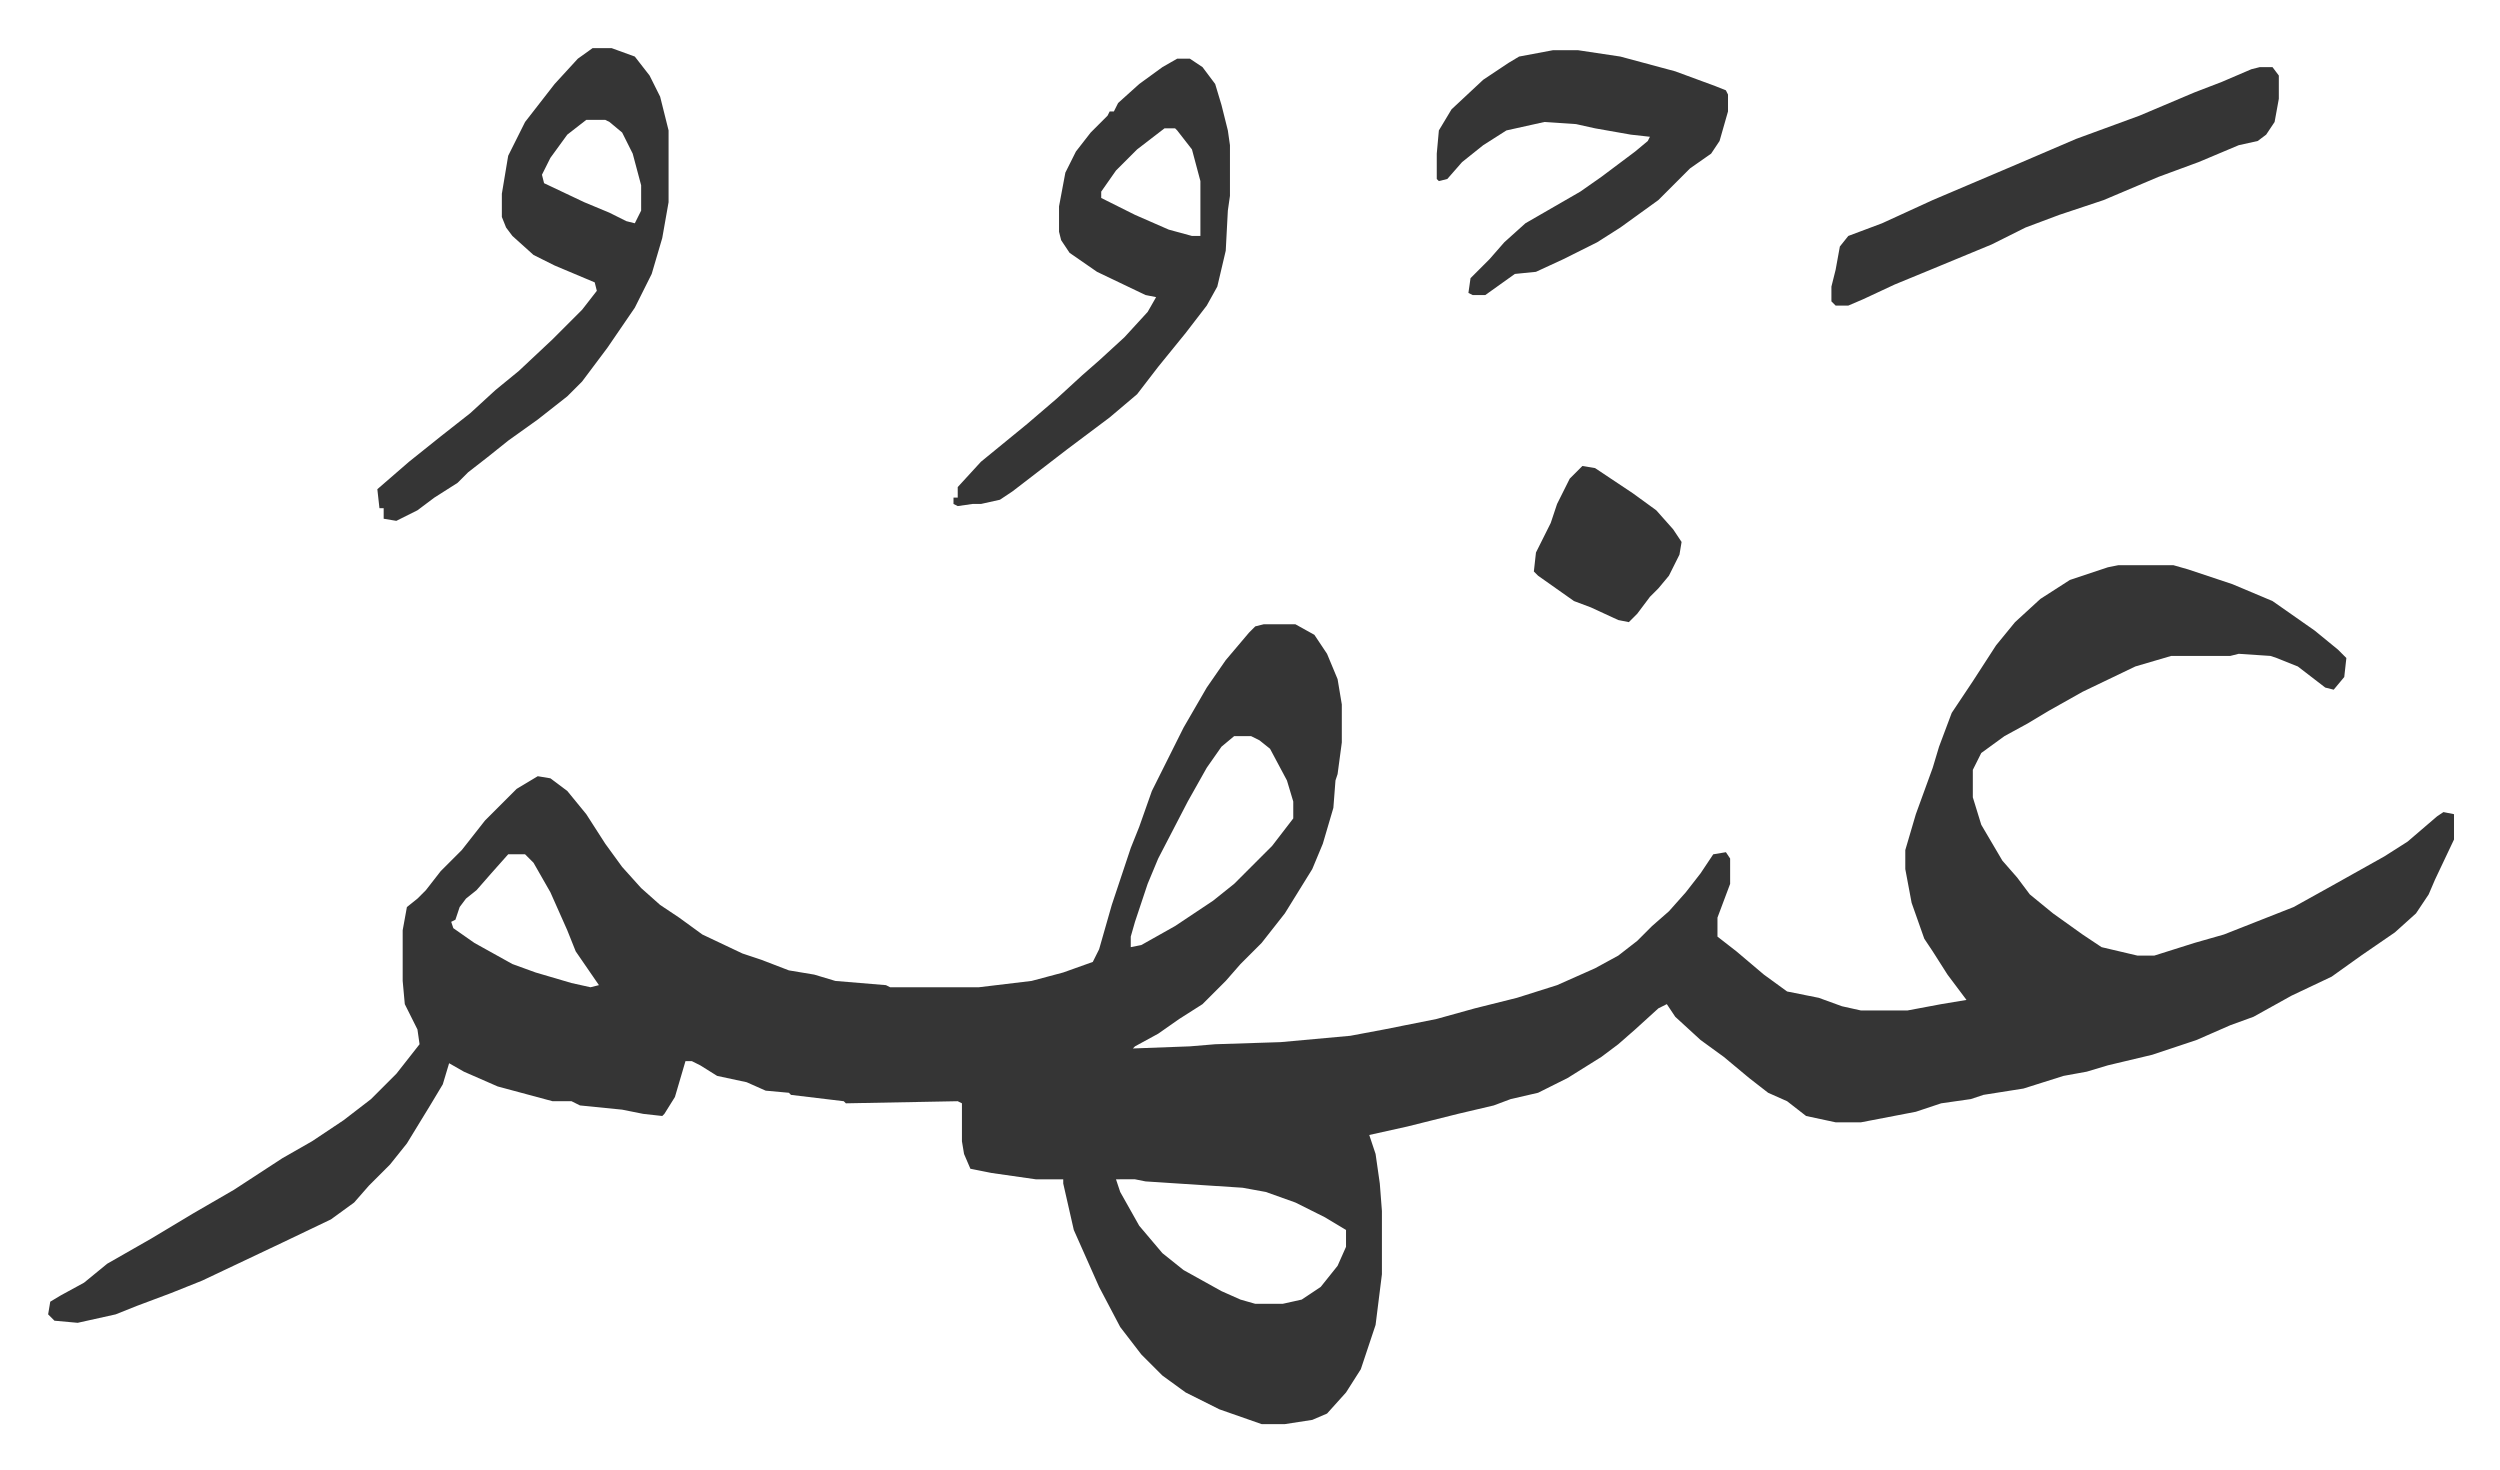 <svg xmlns="http://www.w3.org/2000/svg" viewBox="-22.8 440.2 1184.6 696.6">
    <path fill="#353535" id="rule_normal" d="M981 708h26l7 2 21 7 19 8 20 14 11 9 4 4-1 9-5 6-4-1-13-10-10-4-3-1-15-1-4 1h-28l-17 5-25 12-16 9-10 6-11 6-11 8-4 8v13l4 13 10 17 7 8 6 8 11 9 14 10 9 6 17 4h8l19-6 14-4 33-13 18-10 25-14 11-7 14-12 3-2 5 1v12l-9 19-3 7-6 9-10 9-16 11-14 10-19 9-18 10-11 4-16 7-21 7-21 5-10 3-11 2-19 6-19 3-6 2-14 2-12 4-26 5h-12l-14-3-9-7-9-4-9-7-12-10-11-8-12-11-4-6-4 2-11 10-8 7-8 6-16 10-14 7-13 3-8 3-17 4-24 6-18 4 3 9 2 14 1 13v30l-3 24-7 21-7 11-9 10-7 3-13 2h-11l-20-7-16-8-11-8-10-10-10-13-10-19-8-18-4-9-5-22v-2h-13l-21-3-10-2-3-7-1-6v-18l-2-1-53 1-1-1-25-3-1-1-11-1-9-4-14-3-8-5-4-2h-3l-5 17-5 8-1 1-9-1-10-2-20-2-4-2h-9l-26-7-16-7-7-4-3 10-6 10-11 18-8 10-10 10-7 8-11 8-23 11-38 18-15 6-16 6-10 4-18 4-11-1-3-3 1-6 5-3 11-6 11-9 21-12 20-12 19-11 23-15 14-8 15-10 13-10 12-12 11-14-1-7-6-12-1-11v-24l2-11 5-4 4-4 7-9 10-10 11-14 15-15 10-6 6 1 8 6 9 11 9 14 8 11 9 10 9 8 9 6 11 8 19 9 9 3 13 5 12 2 10 3 24 2 2 1h42l25-3 15-4 14-5 3-6 6-21 9-27 4-10 6-17 15-30 11-19 9-13 11-13 3-3 4-1h15l9 5 6 9 5 12 2 12v18l-2 15-1 3-1 13-5 17-5 12-13 21-11 14-10 10-7 8-11 11-11 7-10 7-11 6-1 1 27-1 12-1 31-1 33-3 16-3 25-5 18-5 20-5 19-6 18-8 11-6 9-7 7-7 8-7 8-9 7-9 6-9 6-1 2 3v12l-6 16v9l9 7 13 11 11 8 15 3 11 4 9 2h22l16-3 12-2-9-12-7-11-4-6-6-17-3-16v-9l5-17 8-22 3-10 6-16 10-15 11-17 9-11 12-11 14-9 18-6zm-419 81-6 5-7 10-9 16-14 27-5 12-6 18-2 7v5l5-1 16-9 18-12 10-8 18-18 10-13v-8l-3-10-8-15-5-4-4-2zm-344 56-8 9-7 8-5 4-3 4-2 6-2 1 1 3 10 7 18 10 11 4 17 5 9 2 4-1-11-16-4-10-8-18-8-14-4-4zm288 154 2 6 9 16 11 13 10 8 18 10 9 4 7 2h13l9-2 9-6 8-10 4-9v-8l-10-6-14-7-14-5-11-2-46-3-5-1zM258 463h9l11 4 7 9 5 10 4 16v34l-3 17-5 17-8 16-13 19-12 16-7 7-14 11-14 10-10 8-9 7-5 5-11 7-8 6-10 5-6-1v-5h-2l-1-9 15-13 15-12 14-11 12-11 11-9 16-15 14-14 7-9-1-4-19-8-10-5-10-9-3-4-2-5v-11l3-18 8-16 14-18 11-12zm-3 34-9 7-8 11-4 8 1 4 19 9 12 5 8 4 4 1 3-6v-12l-4-15-5-10-6-5-2-1zm280-29h6l6 4 6 8 3 10 3 12 1 7v24l-1 7-1 19-4 17-5 9-10 13-13 16-10 13-13 11-20 15-13 10-13 10-6 4-9 2h-4l-7 1-2-1v-3h2v-5l11-12 11-9 11-9 14-12 12-11 8-7 12-11 11-12 4-7-5-1-23-11-13-9-4-6-1-4v-12l3-16 5-10 7-9 8-8 1-2h2l2-4 10-9 11-8zm-6 33-13 10-10 10-7 10v3l16 8 16 7 11 3h4v-26l-4-15-7-9-1-1zm184-37h12l20 3 26 7 19 7 5 2 1 2v8l-4 14-4 6-10 7-15 15-18 13-11 7-16 8-13 6-10 1-14 10h-6l-2-1 1-7 9-9 7-8 10-9 26-15 10-7 16-12 6-5 1-2-9-1-17-3-9-2-15-1-18 4-11 7-10 8-7 8-4 1-1-1v-12l1-11 6-10 15-14 12-8 5-3zm335 8h6l3 4v11l-2 11-4 6-4 3-9 2-19 8-19 7-26 11-21 7-16 6-16 8-29 12-17 7-15 7-7 3h-6l-2-2v-7l2-8 2-11 4-5 16-6 24-11 40-17 28-12 30-11 26-11 13-5 14-6z"/>
    <path fill="#353535" id="rule_normal" d="m727 661 6 1 18 12 11 8 8 9 4 6-1 6-5 10-5 6-4 4-6 8-4 4-5-1-13-6-8-3-17-12-2-2 1-9 7-14 3-9 6-12 5-5z"/>
</svg>
